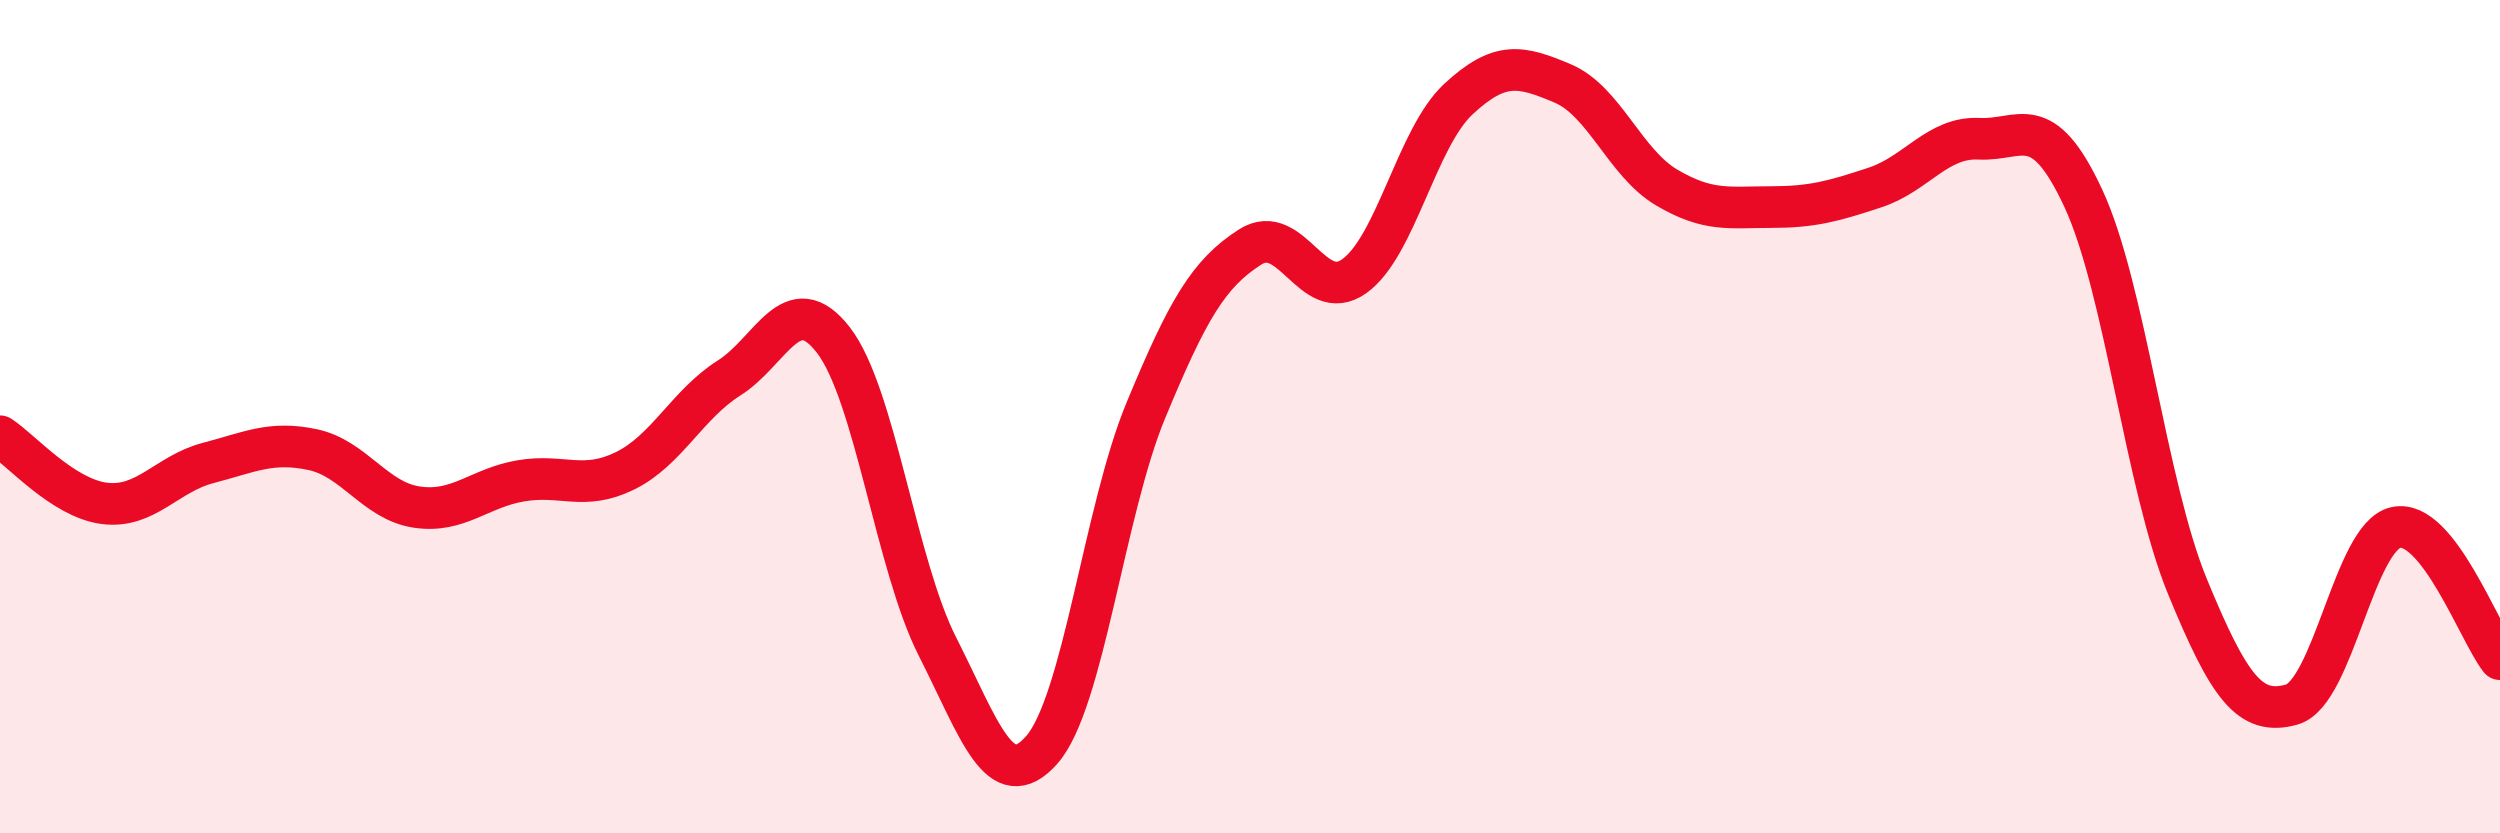 
    <svg width="60" height="20" viewBox="0 0 60 20" xmlns="http://www.w3.org/2000/svg">
      <path
        d="M 0,10.47 C 0.5,10.79 1.5,11.95 2.5,12.08 C 3.5,12.21 4,11.37 5,11.11 C 6,10.85 6.5,10.58 7.5,10.79 C 8.5,11 9,12.02 10,12.17 C 11,12.32 11.5,11.71 12.5,11.54 C 13.5,11.37 14,11.79 15,11.3 C 16,10.81 16.5,9.7 17.5,9.07 C 18.5,8.44 19,6.87 20,8.16 C 21,9.45 21.5,13.55 22.5,15.52 C 23.5,17.49 24,19.13 25,18 C 26,16.87 26.5,12.26 27.5,9.85 C 28.5,7.44 29,6.57 30,5.93 C 31,5.29 31.5,7.34 32.5,6.63 C 33.5,5.92 34,3.31 35,2.38 C 36,1.45 36.5,1.58 37.5,2 C 38.5,2.42 39,3.91 40,4.5 C 41,5.09 41.5,4.97 42.5,4.97 C 43.5,4.97 44,4.83 45,4.5 C 46,4.17 46.5,3.28 47.5,3.33 C 48.5,3.38 49,2.61 50,4.76 C 51,6.91 51.5,11.65 52.5,14.08 C 53.5,16.51 54,17.19 55,16.91 C 56,16.63 56.5,12.88 57.5,12.66 C 58.5,12.44 59.5,15.19 60,15.82L60 20L0 20Z"
        fill="#EB0A25"
        opacity="0.1"
        stroke-linecap="round"
        stroke-linejoin="round"
      />
      <path
        d="M 0,10.47 C 0.5,10.79 1.5,11.95 2.5,12.08 C 3.5,12.21 4,11.37 5,11.11 C 6,10.85 6.5,10.58 7.5,10.79 C 8.5,11 9,12.02 10,12.17 C 11,12.32 11.5,11.71 12.5,11.54 C 13.5,11.37 14,11.79 15,11.3 C 16,10.81 16.5,9.7 17.5,9.07 C 18.5,8.44 19,6.87 20,8.16 C 21,9.45 21.5,13.55 22.5,15.52 C 23.5,17.49 24,19.13 25,18 C 26,16.87 26.5,12.26 27.5,9.85 C 28.5,7.44 29,6.57 30,5.93 C 31,5.29 31.5,7.34 32.5,6.63 C 33.5,5.92 34,3.31 35,2.38 C 36,1.45 36.5,1.58 37.5,2 C 38.5,2.42 39,3.91 40,4.5 C 41,5.09 41.5,4.97 42.5,4.97 C 43.5,4.97 44,4.83 45,4.5 C 46,4.17 46.5,3.28 47.5,3.33 C 48.5,3.38 49,2.61 50,4.76 C 51,6.91 51.5,11.65 52.5,14.08 C 53.5,16.51 54,17.19 55,16.91 C 56,16.63 56.5,12.88 57.5,12.66 C 58.5,12.44 59.5,15.19 60,15.82"
        stroke="#EB0A25"
        stroke-width="1"
        fill="none"
        stroke-linecap="round"
        stroke-linejoin="round"
      />
    </svg>
  